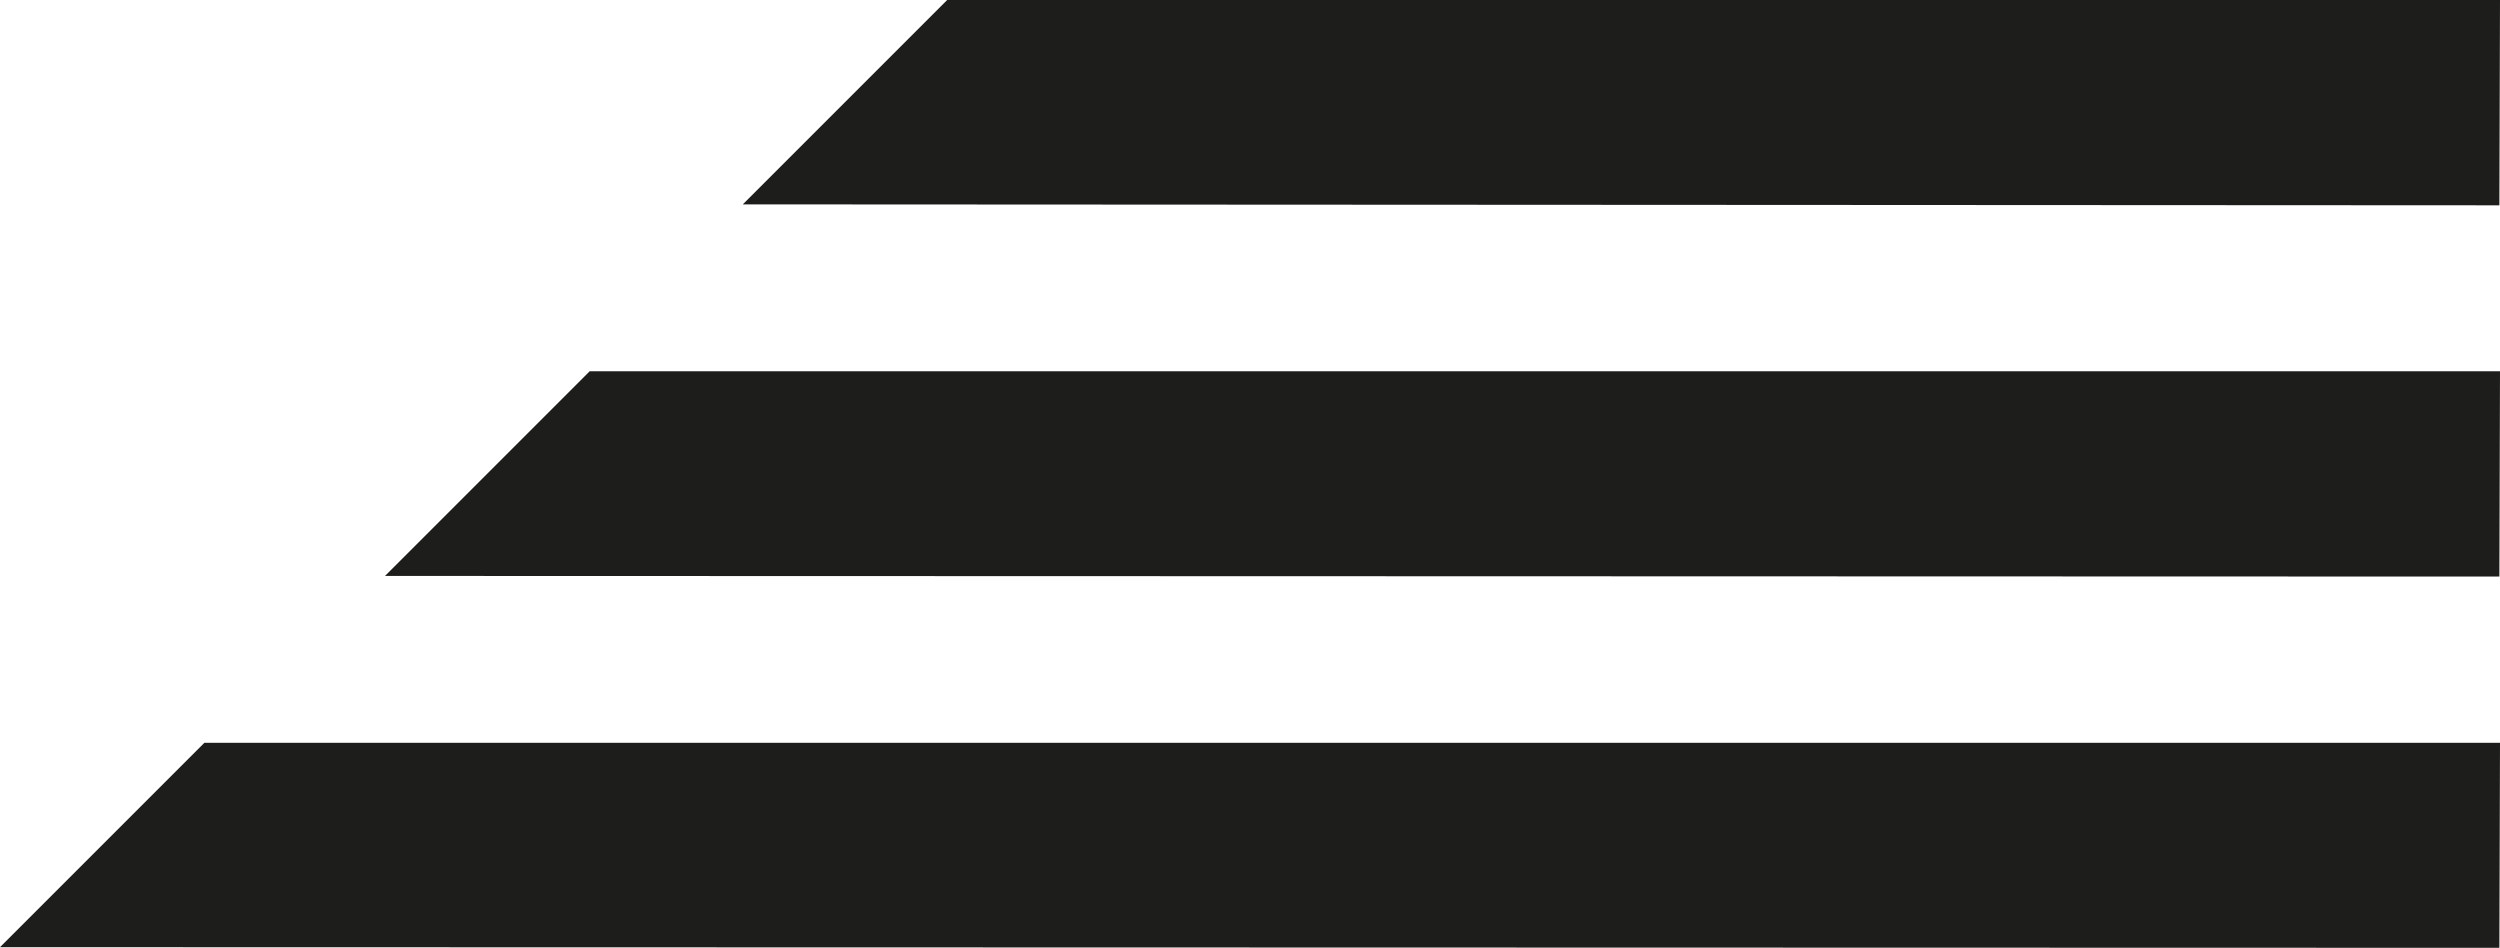 <?xml version="1.0" encoding="UTF-8"?><svg xmlns="http://www.w3.org/2000/svg" viewBox="0 0 80 30.33"><defs><style>.d{fill:#1d1d1b;}</style></defs><g id="a"/><g id="b"><g id="c"><g><polygon class="d" points="30.31 0 23.77 6.54 79.98 6.57 80 0 30.31 0"/><polygon class="d" points="18.87 11.88 12.32 18.43 79.98 18.45 80 11.88 18.87 11.88"/><polygon class="d" points="6.54 23.77 0 30.31 79.98 30.33 80 23.77 6.54 23.77"/></g></g></g></svg>